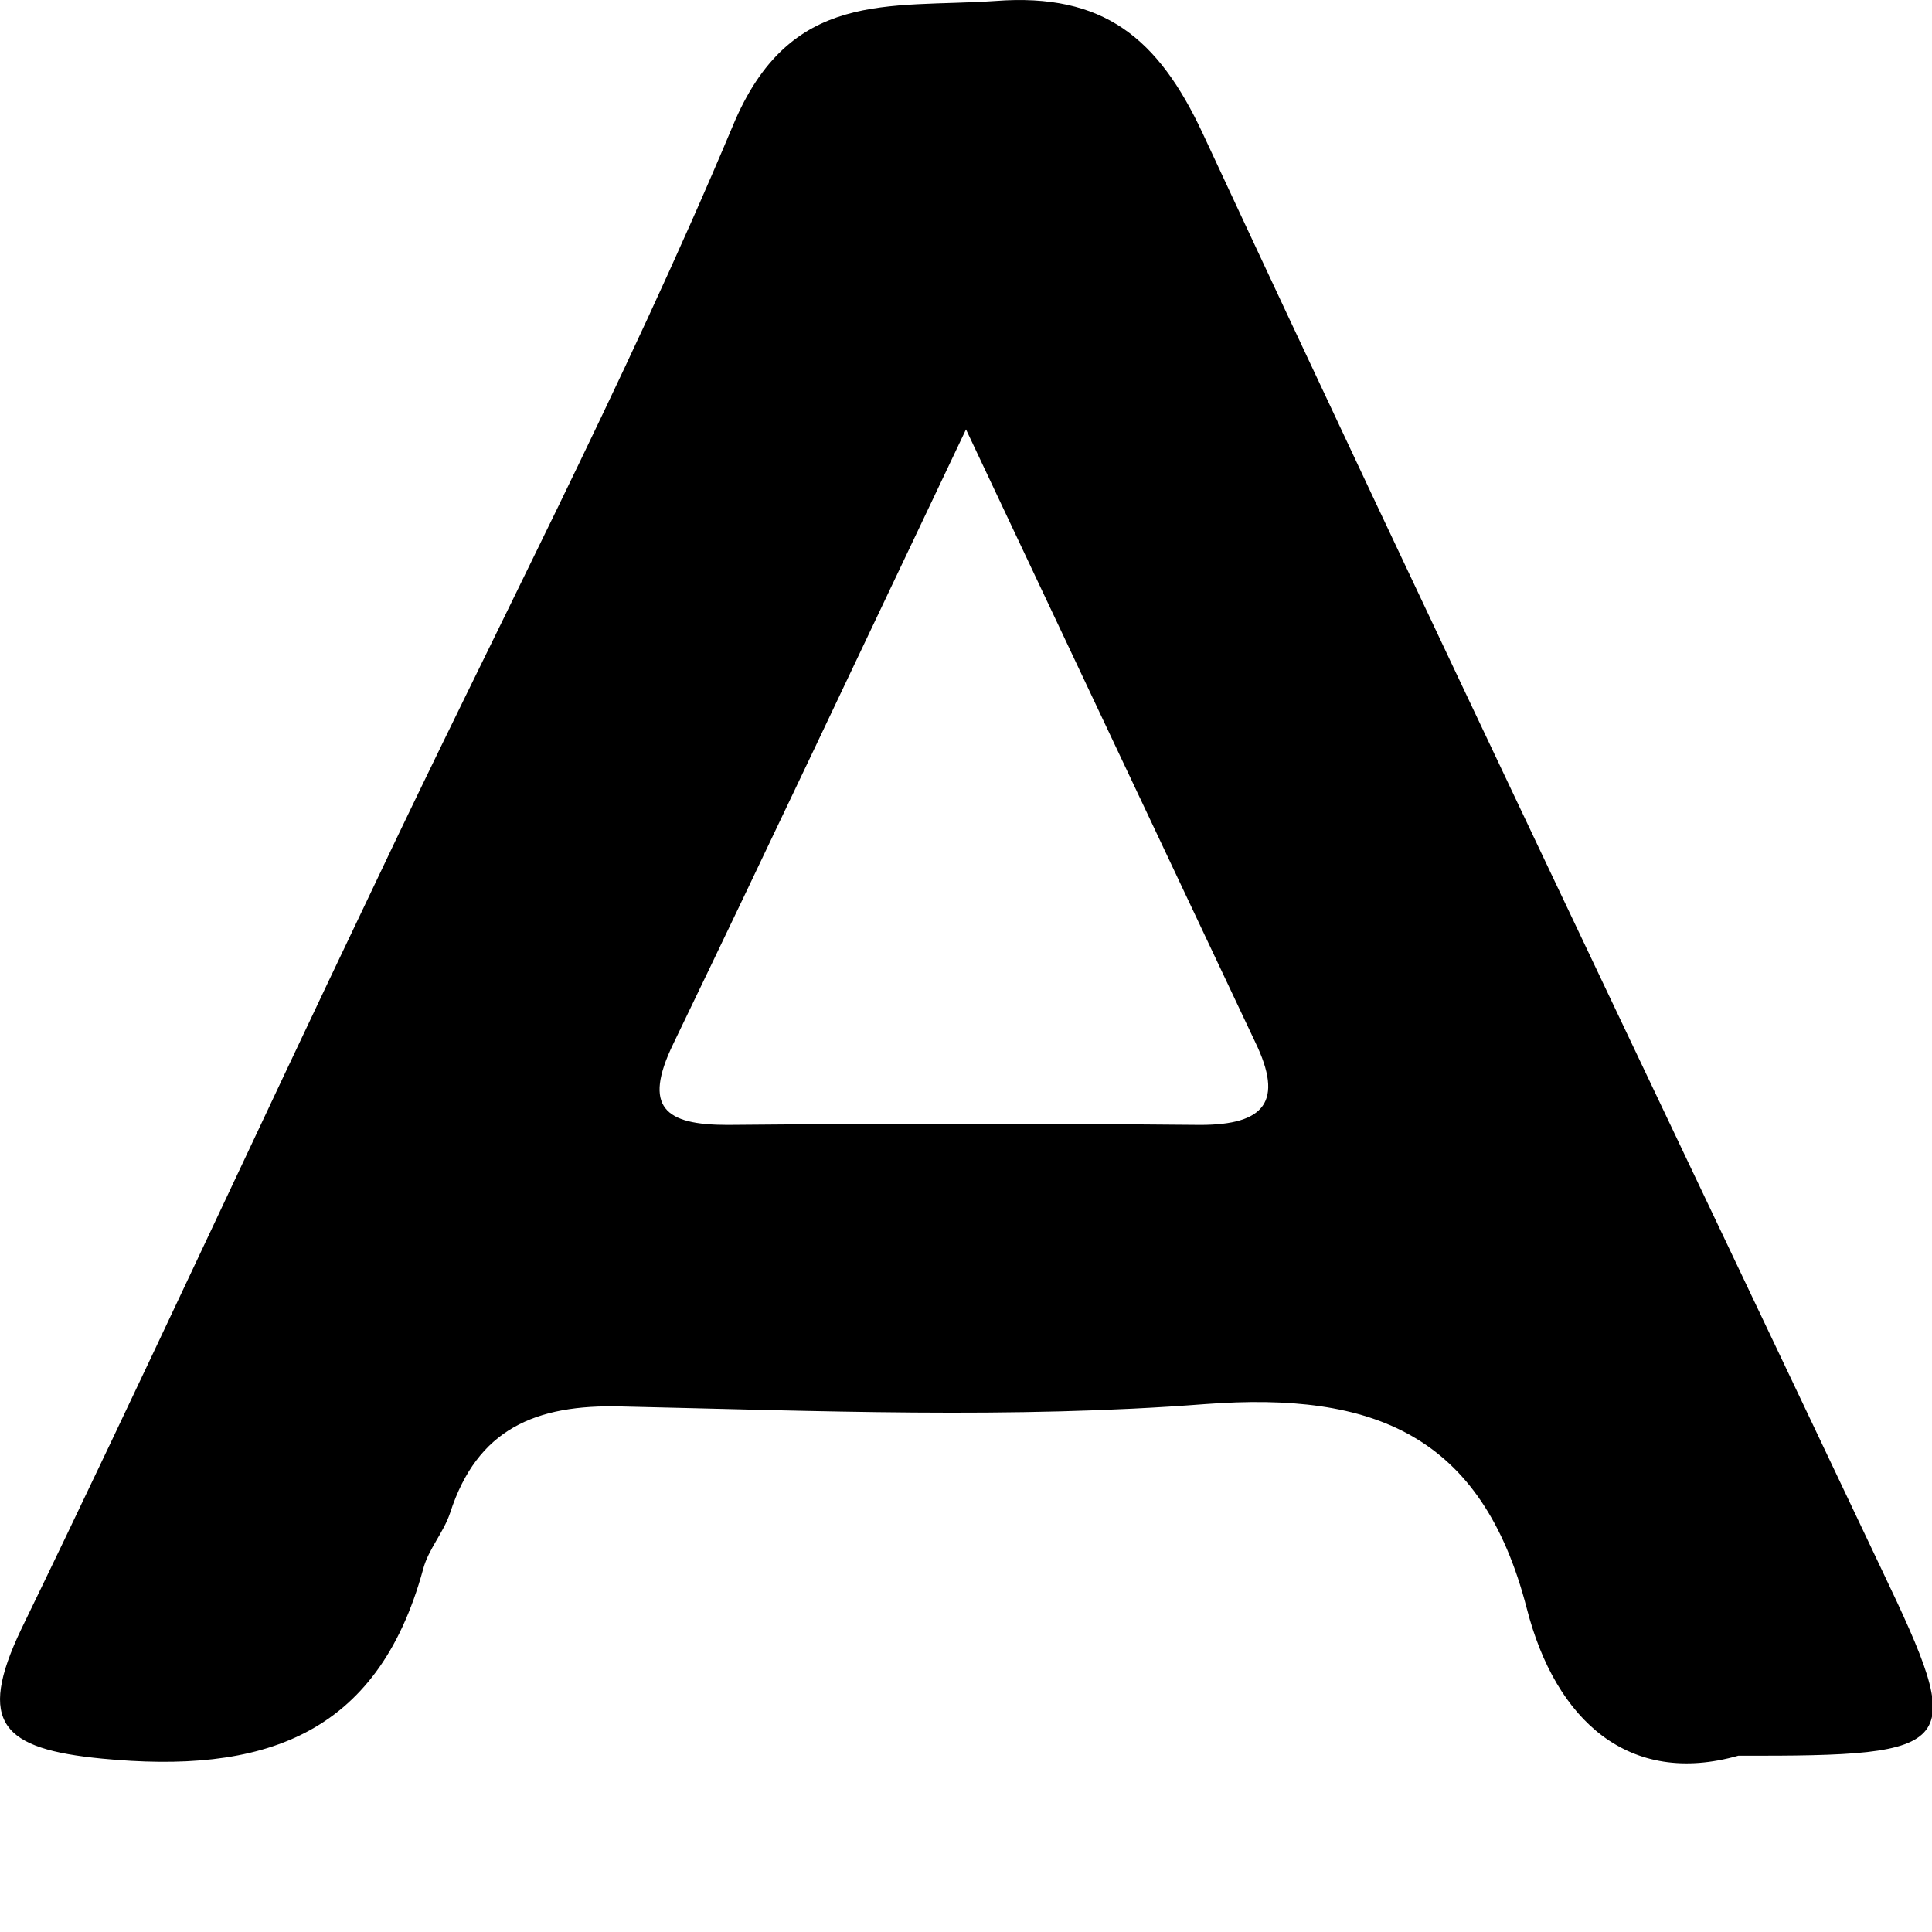 <?xml version="1.0" encoding="utf-8"?>
<svg xmlns="http://www.w3.org/2000/svg" fill="none" height="100%" overflow="visible" preserveAspectRatio="none" style="display: block;" viewBox="0 0 4 4" width="100%">
<path d="M3.599 3.635C3.374 3.699 3.221 3.564 3.161 3.33C3.068 2.97 2.844 2.881 2.496 2.907C2.095 2.938 1.69 2.921 1.287 2.912C1.108 2.907 0.988 2.959 0.932 3.132C0.918 3.174 0.887 3.207 0.876 3.249C0.781 3.597 0.541 3.673 0.211 3.641C0.005 3.621 -0.049 3.568 0.044 3.373C0.291 2.864 0.527 2.351 0.771 1.841C1.02 1.314 1.292 0.797 1.517 0.261C1.635 -0.024 1.84 0.017 2.061 0.002C2.285 -0.015 2.398 0.079 2.49 0.276C2.953 1.271 3.426 2.259 3.896 3.25C4.073 3.621 4.062 3.636 3.599 3.635ZM2 0.889C1.776 1.36 1.587 1.761 1.394 2.161C1.33 2.293 1.377 2.329 1.506 2.329C1.833 2.326 2.159 2.326 2.485 2.329C2.619 2.329 2.658 2.28 2.599 2.158C2.409 1.756 2.22 1.355 2 0.889Z" fill="black" id="Path 400"/>
</svg>